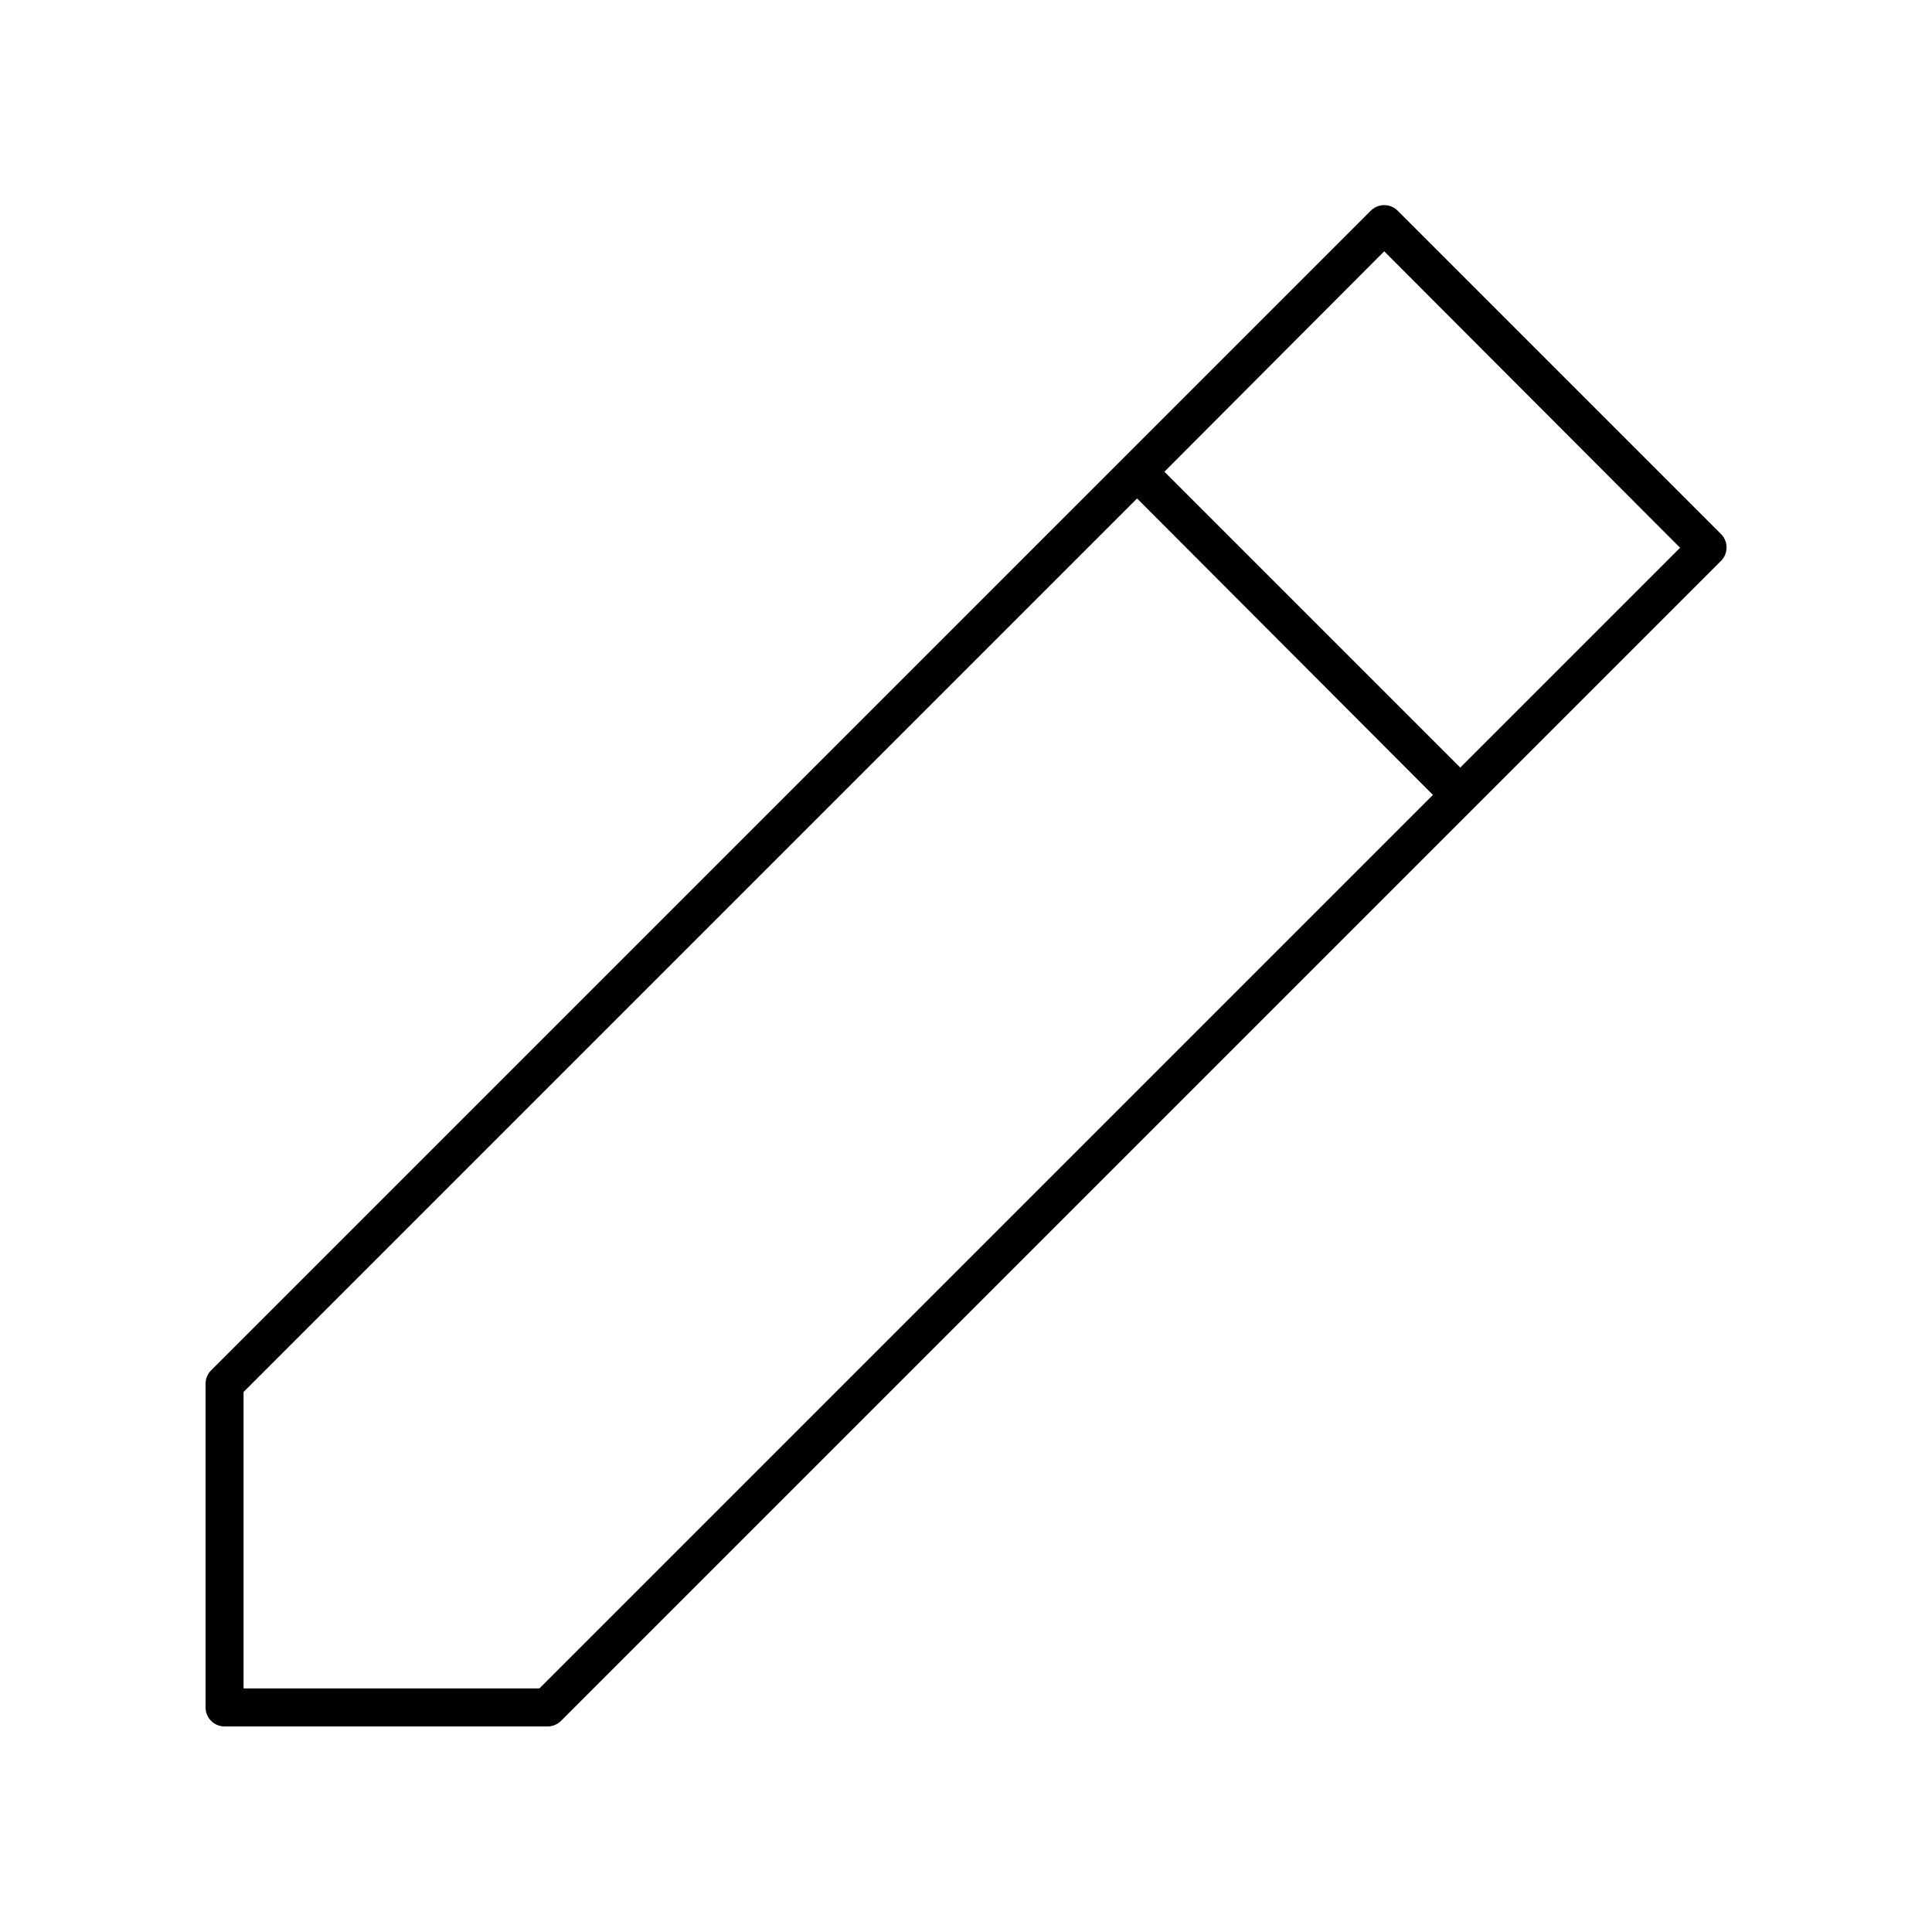 <?xml version="1.0" encoding="UTF-8"?>
<!-- Uploaded to: ICON Repo, www.iconrepo.com, Generator: ICON Repo Mixer Tools -->
<svg fill="#000000" width="800px" height="800px" version="1.1" viewBox="144 144 512 512" xmlns="http://www.w3.org/2000/svg">
 <path d="m509.73 198.48c-0.961 0.215-1.836 0.707-2.519 1.414l-307.32 307.32c-0.938 0.969-1.445 2.273-1.414 3.621v85.648c0 2.781 2.254 5.039 5.035 5.039h85.648c1.371-0.012 2.68-0.578 3.621-1.574l307.32-307.32c1.941-1.965 1.941-5.121 0-7.086l-85.648-85.648c-1.219-1.262-3.008-1.801-4.723-1.414zm1.102 12.121 78.406 78.562-58.254 58.254-78.406-78.406zm-65.496 65.496 78.406 78.562-236.79 236.79h-78.406v-78.562z"/>
</svg>